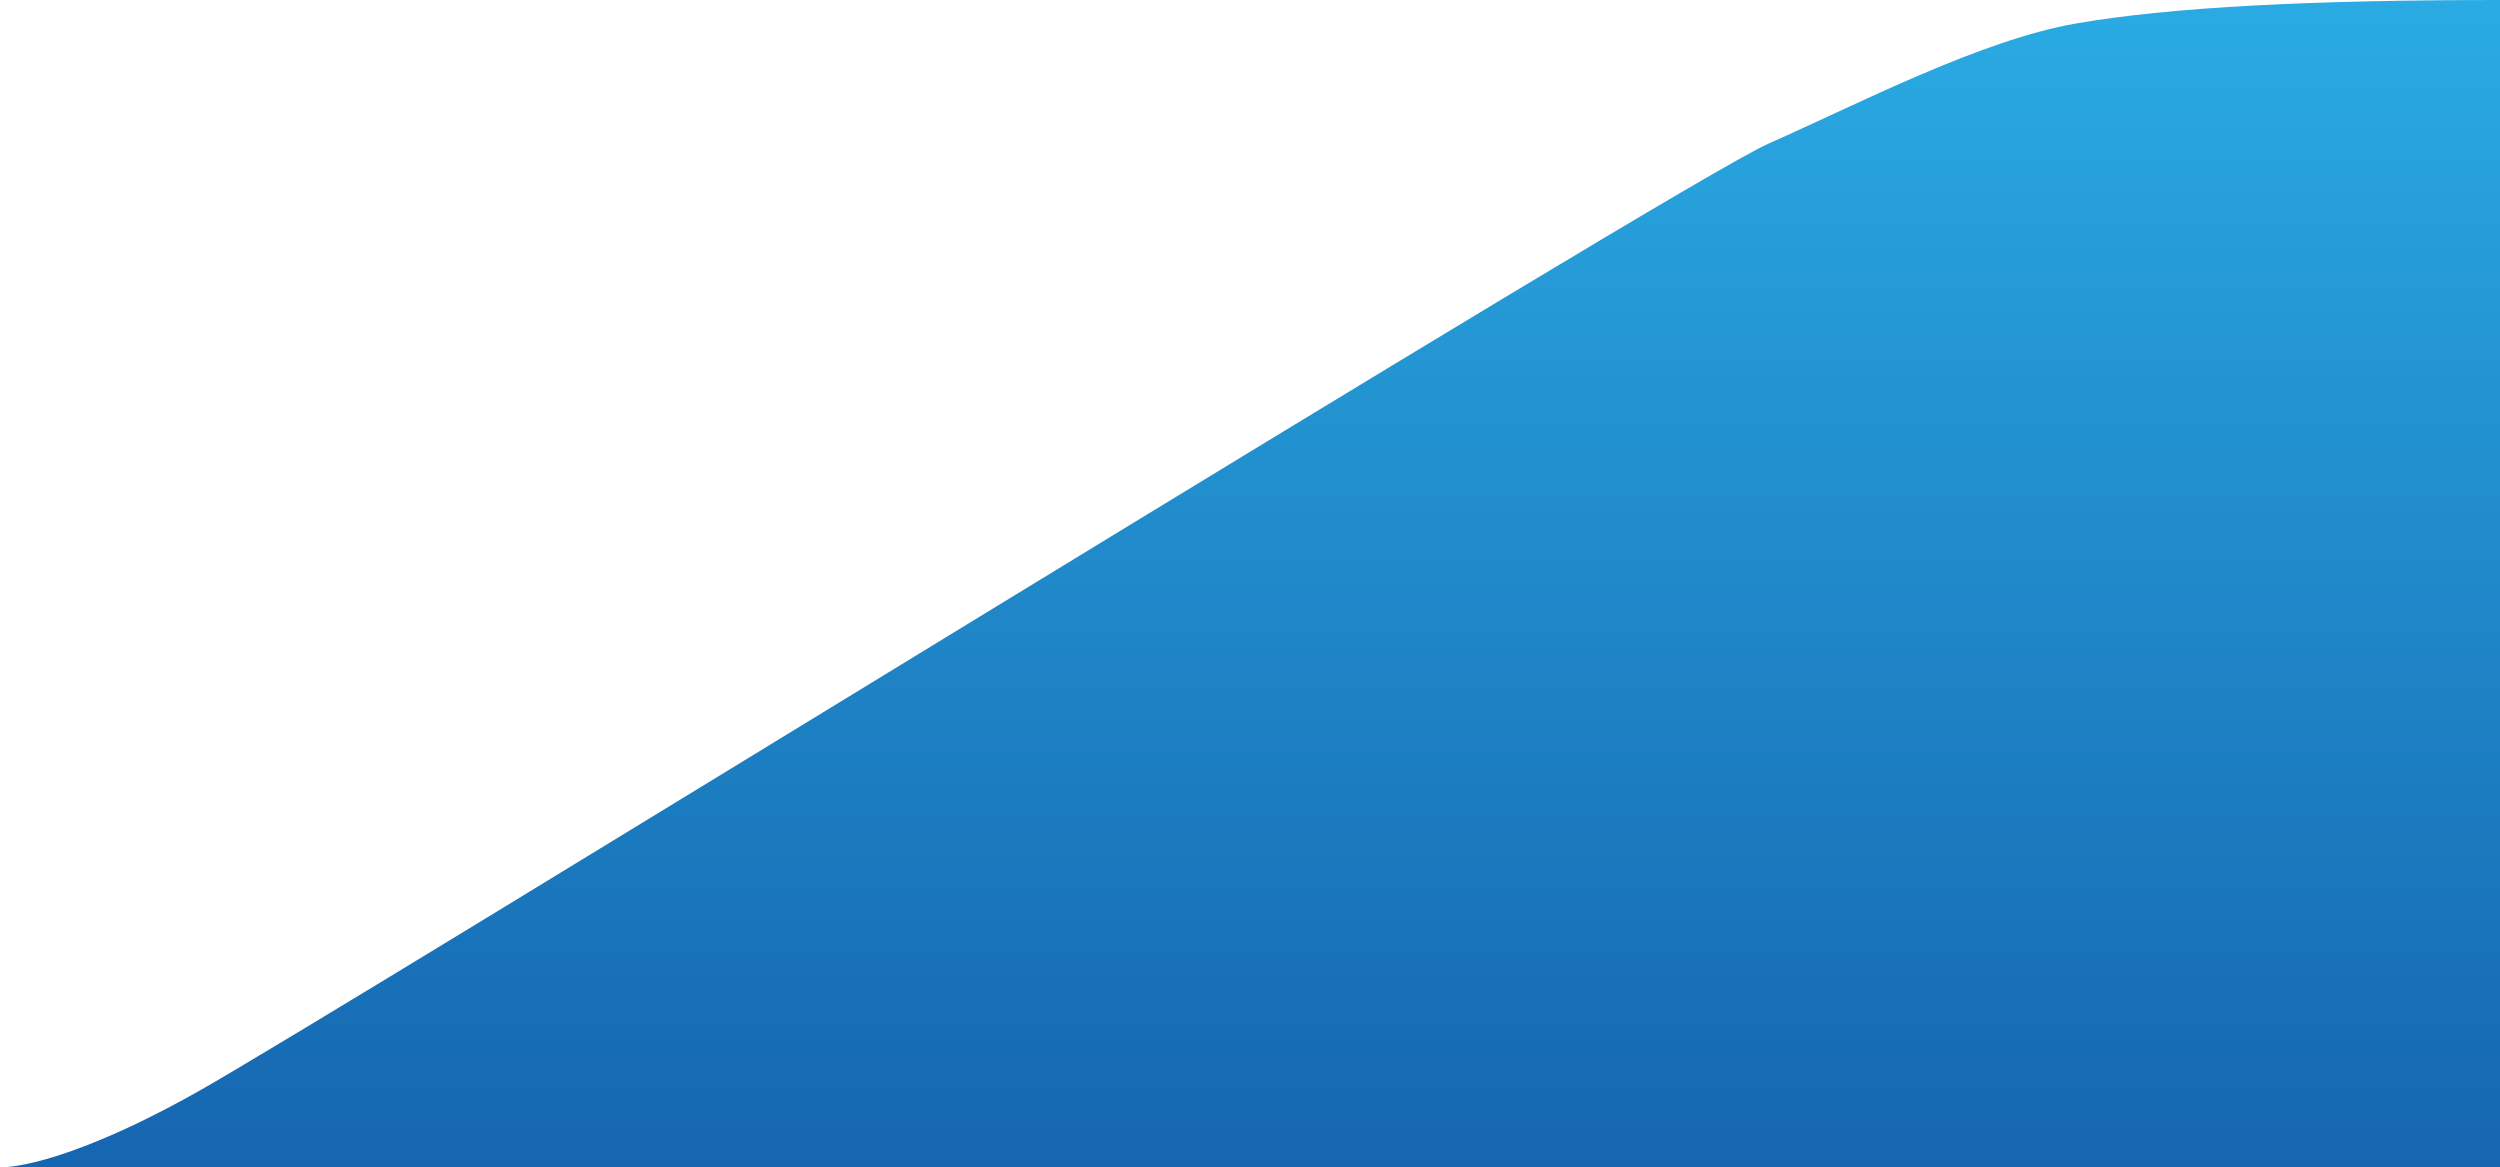 <svg xmlns="http://www.w3.org/2000/svg" xmlns:xlink="http://www.w3.org/1999/xlink" id="Layer_1" x="0px" y="0px" width="288.7px" height="134.8px" viewBox="0 0 288.7 134.8" style="enable-background:new 0 0 288.7 134.8;" xml:space="preserve">
<style type="text/css">
	.st0{fill:url(#Path_8_1_);}
</style>
<linearGradient id="Path_8_1_" gradientUnits="userSpaceOnUse" x1="-151.97" y1="485.263" x2="-151.97" y2="484.263" gradientTransform="matrix(288.655 0 0 -134.766 44011.219 65396.887)">
	<stop offset="0" style="stop-color:#2AABE3"></stop>
	<stop offset="1" style="stop-color:#1566B0"></stop>
</linearGradient>
<path id="Path_8" class="st0" d="M288.7,0v134.8H0c0,0,6.5,0.4,22.6-8.6s171-104.9,181.6-109.6s24.6-12,35.6-13.9S267.1,0,288.7,0z"></path>
</svg>
